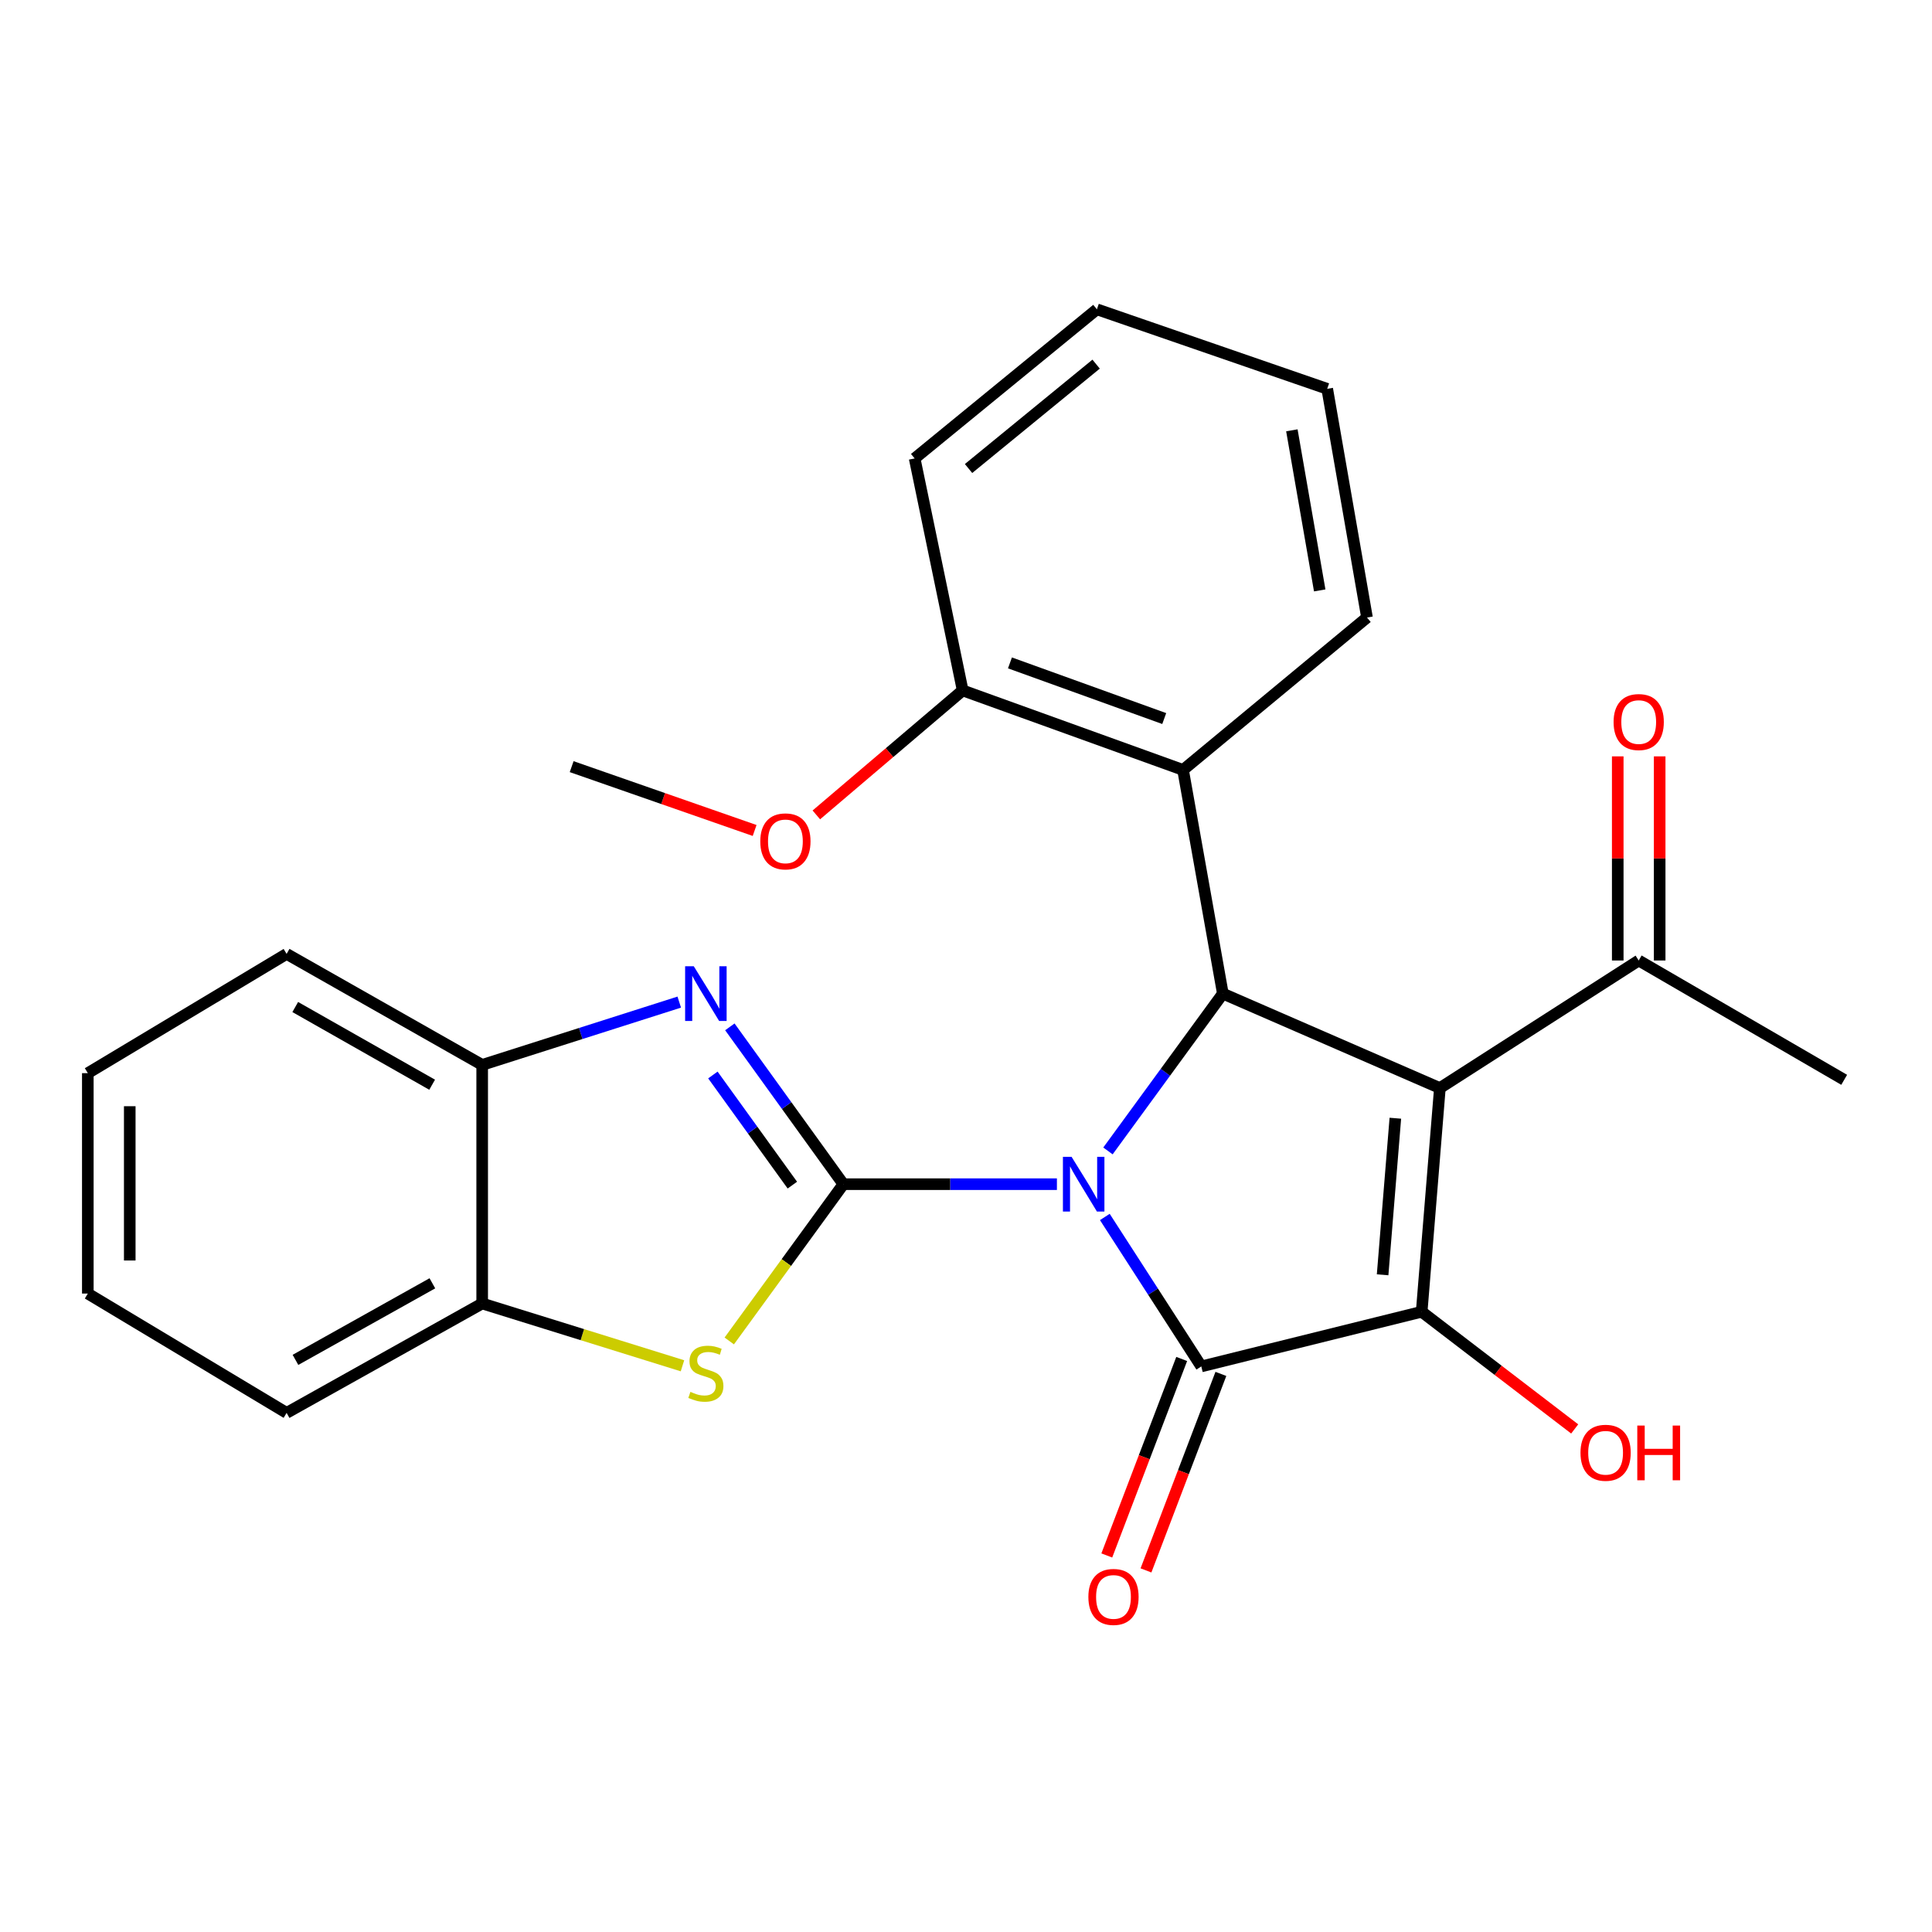 <?xml version='1.0' encoding='iso-8859-1'?>
<svg version='1.1' baseProfile='full'
              xmlns='http://www.w3.org/2000/svg'
                      xmlns:rdkit='http://www.rdkit.org/xml'
                      xmlns:xlink='http://www.w3.org/1999/xlink'
                  xml:space='preserve'
width='1000px' height='1000px' viewBox='0 0 1000 1000'>
<!-- END OF HEADER -->
<rect style='opacity:1.0;fill:#FFFFFF;stroke:none' width='1000' height='1000' x='0' y='0'> </rect>
<path class='bond-0' d='M 547.057,612.932 L 491.797,612.932' style='fill:none;fill-rule:evenodd;stroke:#0000FF;stroke-width:6px;stroke-linecap:butt;stroke-linejoin:miter;stroke-opacity:1' />
<path class='bond-0' d='M 491.797,612.932 L 436.538,612.932' style='fill:none;fill-rule:evenodd;stroke:#000000;stroke-width:6px;stroke-linecap:butt;stroke-linejoin:miter;stroke-opacity:1' />
<path class='bond-2' d='M 571.856,629.899 L 596.822,668.581' style='fill:none;fill-rule:evenodd;stroke:#0000FF;stroke-width:6px;stroke-linecap:butt;stroke-linejoin:miter;stroke-opacity:1' />
<path class='bond-2' d='M 596.822,668.581 L 621.788,707.263' style='fill:none;fill-rule:evenodd;stroke:#000000;stroke-width:6px;stroke-linecap:butt;stroke-linejoin:miter;stroke-opacity:1' />
<path class='bond-4' d='M 573.477,595.719 L 603.209,555.008' style='fill:none;fill-rule:evenodd;stroke:#0000FF;stroke-width:6px;stroke-linecap:butt;stroke-linejoin:miter;stroke-opacity:1' />
<path class='bond-4' d='M 603.209,555.008 L 632.942,514.296' style='fill:none;fill-rule:evenodd;stroke:#000000;stroke-width:6px;stroke-linecap:butt;stroke-linejoin:miter;stroke-opacity:1' />
<path class='bond-5' d='M 436.538,612.932 L 407.154,572.215' style='fill:none;fill-rule:evenodd;stroke:#000000;stroke-width:6px;stroke-linecap:butt;stroke-linejoin:miter;stroke-opacity:1' />
<path class='bond-5' d='M 407.154,572.215 L 377.771,531.497' style='fill:none;fill-rule:evenodd;stroke:#0000FF;stroke-width:6px;stroke-linecap:butt;stroke-linejoin:miter;stroke-opacity:1' />
<path class='bond-5' d='M 410.122,613.418 L 389.554,584.916' style='fill:none;fill-rule:evenodd;stroke:#000000;stroke-width:6px;stroke-linecap:butt;stroke-linejoin:miter;stroke-opacity:1' />
<path class='bond-5' d='M 389.554,584.916 L 368.986,556.414' style='fill:none;fill-rule:evenodd;stroke:#0000FF;stroke-width:6px;stroke-linecap:butt;stroke-linejoin:miter;stroke-opacity:1' />
<path class='bond-6' d='M 436.538,612.932 L 407,653.504' style='fill:none;fill-rule:evenodd;stroke:#000000;stroke-width:6px;stroke-linecap:butt;stroke-linejoin:miter;stroke-opacity:1' />
<path class='bond-6' d='M 407,653.504 L 377.462,694.076' style='fill:none;fill-rule:evenodd;stroke:#CCCC00;stroke-width:6px;stroke-linecap:butt;stroke-linejoin:miter;stroke-opacity:1' />
<path class='bond-1' d='M 745.276,563.18 L 632.942,514.296' style='fill:none;fill-rule:evenodd;stroke:#000000;stroke-width:6px;stroke-linecap:butt;stroke-linejoin:miter;stroke-opacity:1' />
<path class='bond-9' d='M 745.276,563.18 L 848.192,497.15' style='fill:none;fill-rule:evenodd;stroke:#000000;stroke-width:6px;stroke-linecap:butt;stroke-linejoin:miter;stroke-opacity:1' />
<path class='bond-26' d='M 745.276,563.18 L 735.858,678.963' style='fill:none;fill-rule:evenodd;stroke:#000000;stroke-width:6px;stroke-linecap:butt;stroke-linejoin:miter;stroke-opacity:1' />
<path class='bond-26' d='M 722.23,578.788 L 715.637,659.836' style='fill:none;fill-rule:evenodd;stroke:#000000;stroke-width:6px;stroke-linecap:butt;stroke-linejoin:miter;stroke-opacity:1' />
<path class='bond-3' d='M 621.788,707.263 L 735.858,678.963' style='fill:none;fill-rule:evenodd;stroke:#000000;stroke-width:6px;stroke-linecap:butt;stroke-linejoin:miter;stroke-opacity:1' />
<path class='bond-11' d='M 611.647,703.398 L 592.261,754.253' style='fill:none;fill-rule:evenodd;stroke:#000000;stroke-width:6px;stroke-linecap:butt;stroke-linejoin:miter;stroke-opacity:1' />
<path class='bond-11' d='M 592.261,754.253 L 572.875,805.107' style='fill:none;fill-rule:evenodd;stroke:#FF0000;stroke-width:6px;stroke-linecap:butt;stroke-linejoin:miter;stroke-opacity:1' />
<path class='bond-11' d='M 631.928,711.129 L 612.542,761.984' style='fill:none;fill-rule:evenodd;stroke:#000000;stroke-width:6px;stroke-linecap:butt;stroke-linejoin:miter;stroke-opacity:1' />
<path class='bond-11' d='M 612.542,761.984 L 593.156,812.839' style='fill:none;fill-rule:evenodd;stroke:#FF0000;stroke-width:6px;stroke-linecap:butt;stroke-linejoin:miter;stroke-opacity:1' />
<path class='bond-13' d='M 735.858,678.963 L 775.459,709.289' style='fill:none;fill-rule:evenodd;stroke:#000000;stroke-width:6px;stroke-linecap:butt;stroke-linejoin:miter;stroke-opacity:1' />
<path class='bond-13' d='M 775.459,709.289 L 815.06,739.616' style='fill:none;fill-rule:evenodd;stroke:#FF0000;stroke-width:6px;stroke-linecap:butt;stroke-linejoin:miter;stroke-opacity:1' />
<path class='bond-7' d='M 632.942,514.296 L 612.346,398.514' style='fill:none;fill-rule:evenodd;stroke:#000000;stroke-width:6px;stroke-linecap:butt;stroke-linejoin:miter;stroke-opacity:1' />
<path class='bond-8' d='M 351.58,518.687 L 300.578,534.941' style='fill:none;fill-rule:evenodd;stroke:#0000FF;stroke-width:6px;stroke-linecap:butt;stroke-linejoin:miter;stroke-opacity:1' />
<path class='bond-8' d='M 300.578,534.941 L 249.576,551.194' style='fill:none;fill-rule:evenodd;stroke:#000000;stroke-width:6px;stroke-linecap:butt;stroke-linejoin:miter;stroke-opacity:1' />
<path class='bond-10' d='M 353.247,706.932 L 301.411,690.807' style='fill:none;fill-rule:evenodd;stroke:#CCCC00;stroke-width:6px;stroke-linecap:butt;stroke-linejoin:miter;stroke-opacity:1' />
<path class='bond-10' d='M 301.411,690.807 L 249.576,674.682' style='fill:none;fill-rule:evenodd;stroke:#000000;stroke-width:6px;stroke-linecap:butt;stroke-linejoin:miter;stroke-opacity:1' />
<path class='bond-12' d='M 612.346,398.514 L 498.276,357.359' style='fill:none;fill-rule:evenodd;stroke:#000000;stroke-width:6px;stroke-linecap:butt;stroke-linejoin:miter;stroke-opacity:1' />
<path class='bond-12' d='M 602.602,371.924 L 522.752,343.116' style='fill:none;fill-rule:evenodd;stroke:#000000;stroke-width:6px;stroke-linecap:butt;stroke-linejoin:miter;stroke-opacity:1' />
<path class='bond-16' d='M 612.346,398.514 L 707.558,319.629' style='fill:none;fill-rule:evenodd;stroke:#000000;stroke-width:6px;stroke-linecap:butt;stroke-linejoin:miter;stroke-opacity:1' />
<path class='bond-17' d='M 249.576,551.194 L 148.347,493.737' style='fill:none;fill-rule:evenodd;stroke:#000000;stroke-width:6px;stroke-linecap:butt;stroke-linejoin:miter;stroke-opacity:1' />
<path class='bond-17' d='M 223.677,561.452 L 152.817,521.232' style='fill:none;fill-rule:evenodd;stroke:#000000;stroke-width:6px;stroke-linecap:butt;stroke-linejoin:miter;stroke-opacity:1' />
<path class='bond-27' d='M 249.576,551.194 L 249.576,674.682' style='fill:none;fill-rule:evenodd;stroke:#000000;stroke-width:6px;stroke-linecap:butt;stroke-linejoin:miter;stroke-opacity:1' />
<path class='bond-14' d='M 859.045,497.15 L 859.045,444.323' style='fill:none;fill-rule:evenodd;stroke:#000000;stroke-width:6px;stroke-linecap:butt;stroke-linejoin:miter;stroke-opacity:1' />
<path class='bond-14' d='M 859.045,444.323 L 859.045,391.497' style='fill:none;fill-rule:evenodd;stroke:#FF0000;stroke-width:6px;stroke-linecap:butt;stroke-linejoin:miter;stroke-opacity:1' />
<path class='bond-14' d='M 837.34,497.15 L 837.34,444.323' style='fill:none;fill-rule:evenodd;stroke:#000000;stroke-width:6px;stroke-linecap:butt;stroke-linejoin:miter;stroke-opacity:1' />
<path class='bond-14' d='M 837.34,444.323 L 837.34,391.497' style='fill:none;fill-rule:evenodd;stroke:#FF0000;stroke-width:6px;stroke-linecap:butt;stroke-linejoin:miter;stroke-opacity:1' />
<path class='bond-19' d='M 848.192,497.15 L 954.545,558.912' style='fill:none;fill-rule:evenodd;stroke:#000000;stroke-width:6px;stroke-linecap:butt;stroke-linejoin:miter;stroke-opacity:1' />
<path class='bond-18' d='M 249.576,674.682 L 148.347,731.307' style='fill:none;fill-rule:evenodd;stroke:#000000;stroke-width:6px;stroke-linecap:butt;stroke-linejoin:miter;stroke-opacity:1' />
<path class='bond-18' d='M 223.795,664.234 L 152.935,703.871' style='fill:none;fill-rule:evenodd;stroke:#000000;stroke-width:6px;stroke-linecap:butt;stroke-linejoin:miter;stroke-opacity:1' />
<path class='bond-15' d='M 498.276,357.359 L 460.406,389.575' style='fill:none;fill-rule:evenodd;stroke:#000000;stroke-width:6px;stroke-linecap:butt;stroke-linejoin:miter;stroke-opacity:1' />
<path class='bond-15' d='M 460.406,389.575 L 422.536,421.791' style='fill:none;fill-rule:evenodd;stroke:#FF0000;stroke-width:6px;stroke-linecap:butt;stroke-linejoin:miter;stroke-opacity:1' />
<path class='bond-20' d='M 498.276,357.359 L 473.424,237.284' style='fill:none;fill-rule:evenodd;stroke:#000000;stroke-width:6px;stroke-linecap:butt;stroke-linejoin:miter;stroke-opacity:1' />
<path class='bond-21' d='M 390.596,429.854 L 343.243,413.334' style='fill:none;fill-rule:evenodd;stroke:#FF0000;stroke-width:6px;stroke-linecap:butt;stroke-linejoin:miter;stroke-opacity:1' />
<path class='bond-21' d='M 343.243,413.334 L 295.891,396.813' style='fill:none;fill-rule:evenodd;stroke:#000000;stroke-width:6px;stroke-linecap:butt;stroke-linejoin:miter;stroke-opacity:1' />
<path class='bond-22' d='M 707.558,319.629 L 686.962,201.254' style='fill:none;fill-rule:evenodd;stroke:#000000;stroke-width:6px;stroke-linecap:butt;stroke-linejoin:miter;stroke-opacity:1' />
<path class='bond-22' d='M 683.085,305.593 L 668.668,222.73' style='fill:none;fill-rule:evenodd;stroke:#000000;stroke-width:6px;stroke-linecap:butt;stroke-linejoin:miter;stroke-opacity:1' />
<path class='bond-24' d='M 148.347,493.737 L 45.455,555.463' style='fill:none;fill-rule:evenodd;stroke:#000000;stroke-width:6px;stroke-linecap:butt;stroke-linejoin:miter;stroke-opacity:1' />
<path class='bond-23' d='M 148.347,731.307 L 45.455,669.545' style='fill:none;fill-rule:evenodd;stroke:#000000;stroke-width:6px;stroke-linecap:butt;stroke-linejoin:miter;stroke-opacity:1' />
<path class='bond-28' d='M 473.424,237.284 L 567.755,160.099' style='fill:none;fill-rule:evenodd;stroke:#000000;stroke-width:6px;stroke-linecap:butt;stroke-linejoin:miter;stroke-opacity:1' />
<path class='bond-28' d='M 501.318,242.504 L 567.35,188.475' style='fill:none;fill-rule:evenodd;stroke:#000000;stroke-width:6px;stroke-linecap:butt;stroke-linejoin:miter;stroke-opacity:1' />
<path class='bond-25' d='M 686.962,201.254 L 567.755,160.099' style='fill:none;fill-rule:evenodd;stroke:#000000;stroke-width:6px;stroke-linecap:butt;stroke-linejoin:miter;stroke-opacity:1' />
<path class='bond-29' d='M 45.455,669.545 L 45.455,555.463' style='fill:none;fill-rule:evenodd;stroke:#000000;stroke-width:6px;stroke-linecap:butt;stroke-linejoin:miter;stroke-opacity:1' />
<path class='bond-29' d='M 67.159,652.433 L 67.159,572.575' style='fill:none;fill-rule:evenodd;stroke:#000000;stroke-width:6px;stroke-linecap:butt;stroke-linejoin:miter;stroke-opacity:1' />
<path  class='atom-0' d='M 554.646 598.772
L 563.926 613.772
Q 564.846 615.252, 566.326 617.932
Q 567.806 620.612, 567.886 620.772
L 567.886 598.772
L 571.646 598.772
L 571.646 627.092
L 567.766 627.092
L 557.806 610.692
Q 556.646 608.772, 555.406 606.572
Q 554.206 604.372, 553.846 603.692
L 553.846 627.092
L 550.166 627.092
L 550.166 598.772
L 554.646 598.772
' fill='#0000FF'/>
<path  class='atom-6' d='M 359.098 500.136
L 368.378 515.136
Q 369.298 516.616, 370.778 519.296
Q 372.258 521.976, 372.338 522.136
L 372.338 500.136
L 376.098 500.136
L 376.098 528.456
L 372.218 528.456
L 362.258 512.056
Q 361.098 510.136, 359.858 507.936
Q 358.658 505.736, 358.298 505.056
L 358.298 528.456
L 354.618 528.456
L 354.618 500.136
L 359.098 500.136
' fill='#0000FF'/>
<path  class='atom-7' d='M 357.358 720.42
Q 357.678 720.54, 358.998 721.1
Q 360.318 721.66, 361.758 722.02
Q 363.238 722.34, 364.678 722.34
Q 367.358 722.34, 368.918 721.06
Q 370.478 719.74, 370.478 717.46
Q 370.478 715.9, 369.678 714.94
Q 368.918 713.98, 367.718 713.46
Q 366.518 712.94, 364.518 712.34
Q 361.998 711.58, 360.478 710.86
Q 358.998 710.14, 357.918 708.62
Q 356.878 707.1, 356.878 704.54
Q 356.878 700.98, 359.278 698.78
Q 361.718 696.58, 366.518 696.58
Q 369.798 696.58, 373.518 698.14
L 372.598 701.22
Q 369.198 699.82, 366.638 699.82
Q 363.878 699.82, 362.358 700.98
Q 360.838 702.1, 360.878 704.06
Q 360.878 705.58, 361.638 706.5
Q 362.438 707.42, 363.558 707.94
Q 364.718 708.46, 366.638 709.06
Q 369.198 709.86, 370.718 710.66
Q 372.238 711.46, 373.318 713.1
Q 374.438 714.7, 374.438 717.46
Q 374.438 721.38, 371.798 723.5
Q 369.198 725.58, 364.838 725.58
Q 362.318 725.58, 360.398 725.02
Q 358.518 724.5, 356.278 723.58
L 357.358 720.42
' fill='#CCCC00'/>
<path  class='atom-12' d='M 563.34 826.563
Q 563.34 819.763, 566.7 815.963
Q 570.06 812.163, 576.34 812.163
Q 582.62 812.163, 585.98 815.963
Q 589.34 819.763, 589.34 826.563
Q 589.34 833.443, 585.94 837.363
Q 582.54 841.243, 576.34 841.243
Q 570.1 841.243, 566.7 837.363
Q 563.34 833.483, 563.34 826.563
M 576.34 838.043
Q 580.66 838.043, 582.98 835.163
Q 585.34 832.243, 585.34 826.563
Q 585.34 821.003, 582.98 818.203
Q 580.66 815.363, 576.34 815.363
Q 572.02 815.363, 569.66 818.163
Q 567.34 820.963, 567.34 826.563
Q 567.34 832.283, 569.66 835.163
Q 572.02 838.043, 576.34 838.043
' fill='#FF0000'/>
<path  class='atom-14' d='M 818.058 751.947
Q 818.058 745.147, 821.418 741.347
Q 824.778 737.547, 831.058 737.547
Q 837.338 737.547, 840.698 741.347
Q 844.058 745.147, 844.058 751.947
Q 844.058 758.827, 840.658 762.747
Q 837.258 766.627, 831.058 766.627
Q 824.818 766.627, 821.418 762.747
Q 818.058 758.867, 818.058 751.947
M 831.058 763.427
Q 835.378 763.427, 837.698 760.547
Q 840.058 757.627, 840.058 751.947
Q 840.058 746.387, 837.698 743.587
Q 835.378 740.747, 831.058 740.747
Q 826.738 740.747, 824.378 743.547
Q 822.058 746.347, 822.058 751.947
Q 822.058 757.667, 824.378 760.547
Q 826.738 763.427, 831.058 763.427
' fill='#FF0000'/>
<path  class='atom-14' d='M 847.458 737.867
L 851.298 737.867
L 851.298 749.907
L 865.778 749.907
L 865.778 737.867
L 869.618 737.867
L 869.618 766.187
L 865.778 766.187
L 865.778 753.107
L 851.298 753.107
L 851.298 766.187
L 847.458 766.187
L 847.458 737.867
' fill='#FF0000'/>
<path  class='atom-15' d='M 835.192 373.73
Q 835.192 366.93, 838.552 363.13
Q 841.912 359.33, 848.192 359.33
Q 854.472 359.33, 857.832 363.13
Q 861.192 366.93, 861.192 373.73
Q 861.192 380.61, 857.792 384.53
Q 854.392 388.41, 848.192 388.41
Q 841.952 388.41, 838.552 384.53
Q 835.192 380.65, 835.192 373.73
M 848.192 385.21
Q 852.512 385.21, 854.832 382.33
Q 857.192 379.41, 857.192 373.73
Q 857.192 368.17, 854.832 365.37
Q 852.512 362.53, 848.192 362.53
Q 843.872 362.53, 841.512 365.33
Q 839.192 368.13, 839.192 373.73
Q 839.192 379.45, 841.512 382.33
Q 843.872 385.21, 848.192 385.21
' fill='#FF0000'/>
<path  class='atom-16' d='M 393.525 435.492
Q 393.525 428.692, 396.885 424.892
Q 400.245 421.092, 406.525 421.092
Q 412.805 421.092, 416.165 424.892
Q 419.525 428.692, 419.525 435.492
Q 419.525 442.372, 416.125 446.292
Q 412.725 450.172, 406.525 450.172
Q 400.285 450.172, 396.885 446.292
Q 393.525 442.412, 393.525 435.492
M 406.525 446.972
Q 410.845 446.972, 413.165 444.092
Q 415.525 441.172, 415.525 435.492
Q 415.525 429.932, 413.165 427.132
Q 410.845 424.292, 406.525 424.292
Q 402.205 424.292, 399.845 427.092
Q 397.525 429.892, 397.525 435.492
Q 397.525 441.212, 399.845 444.092
Q 402.205 446.972, 406.525 446.972
' fill='#FF0000'/>
</svg>
